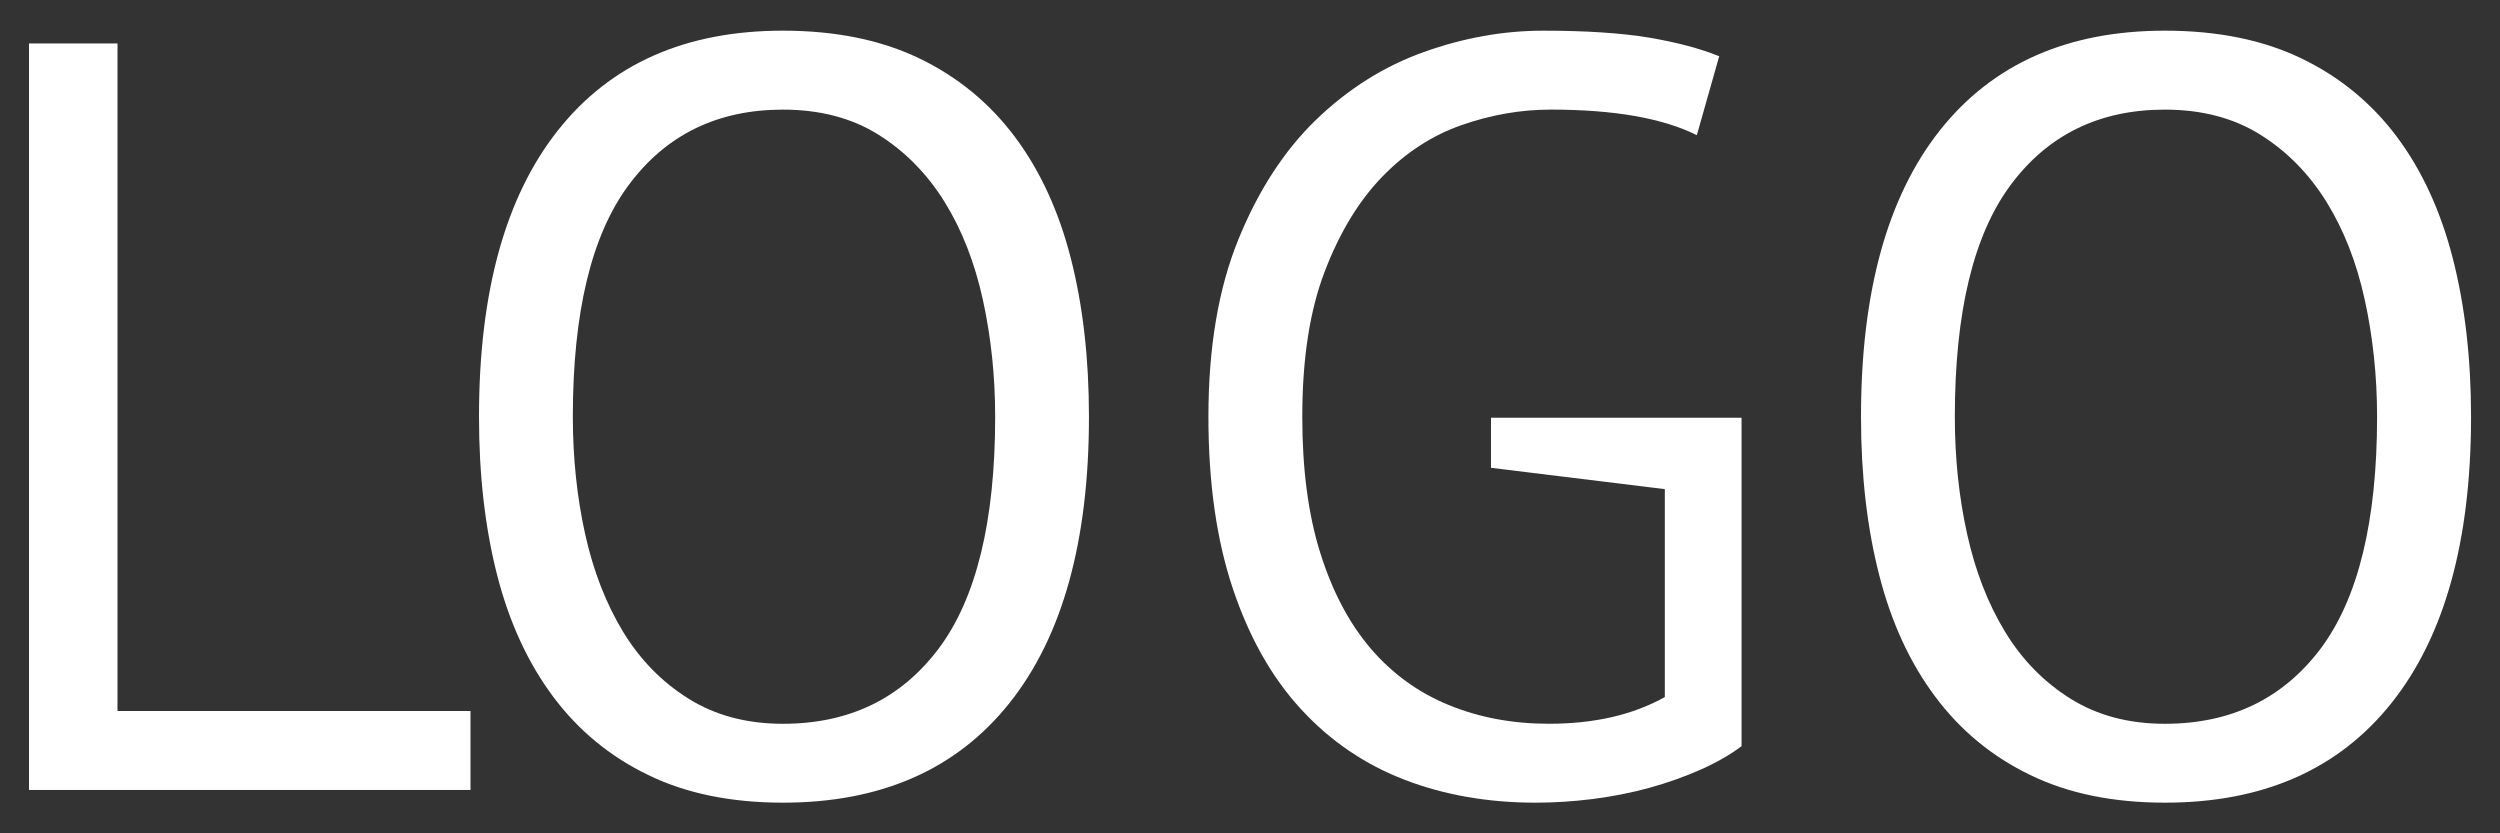 <?xml version="1.0" encoding="utf-8"?>
<!-- Generator: Adobe Illustrator 16.0.0, SVG Export Plug-In . SVG Version: 6.00 Build 0)  -->
<!DOCTYPE svg PUBLIC "-//W3C//DTD SVG 1.1//EN" "http://www.w3.org/Graphics/SVG/1.1/DTD/svg11.dtd">
<svg version="1.1" id="Layer_1" xmlns="http://www.w3.org/2000/svg" xmlns:xlink="http://www.w3.org/1999/xlink" x="0px" y="0px"
	 width="60px" height="20px" viewBox="0 0 60 20" enable-background="new 0 0 60 20" xml:space="preserve">
<rect x="0" y="0" width="60" height="20" fill="#333333" stroke="none"/>
<g>
	<path fill="#FFFFFF" d="M11.292,18.959H0.696V1.043H2.82v16.021h8.472V18.959z"/>
	<path fill="#FFFFFF" d="M11.496,10.001c0-2.986,0.631-5.277,1.894-6.872c1.262-1.595,3.062-2.393,5.4-2.393
		c1.262,0,2.354,0.222,3.275,0.666c0.921,0.444,1.684,1.071,2.291,1.881C24.962,4.093,25.41,5.065,25.7,6.2
		c0.29,1.135,0.435,2.402,0.435,3.801c0,2.985-0.635,5.274-1.906,6.87s-3.084,2.393-5.438,2.393c-1.247,0-2.326-0.221-3.238-0.666
		c-0.913-0.441-1.673-1.068-2.278-1.879c-0.605-0.811-1.053-1.783-1.344-2.918C11.641,12.666,11.496,11.4,11.496,10.001z
		 M13.748,10.001c0,0.989,0.099,1.927,0.295,2.815c0.196,0.887,0.5,1.666,0.908,2.342c0.409,0.674,0.935,1.211,1.575,1.611
		c0.64,0.4,1.394,0.602,2.265,0.602c1.586,0,2.832-0.602,3.736-1.803c0.904-1.205,1.357-3.061,1.357-5.567
		c0-0.973-0.099-1.907-0.294-2.802c-0.197-0.896-0.503-1.681-0.921-2.355c-0.418-0.673-0.947-1.211-1.587-1.612
		c-0.64-0.4-1.404-0.601-2.29-0.601c-1.571,0-2.803,0.601-3.699,1.804C14.196,5.637,13.748,7.493,13.748,10.001z"/>
	<path fill="#FFFFFF" d="M35.783,10.026h6.014v7.882c-0.271,0.205-0.6,0.393-0.984,0.564c-0.385,0.17-0.793,0.316-1.229,0.436
		s-0.887,0.207-1.355,0.268c-0.471,0.059-0.926,0.088-1.371,0.088c-1.143,0-2.191-0.182-3.146-0.549s-1.783-0.93-2.482-1.689
		c-0.7-0.758-1.246-1.721-1.639-2.891c-0.393-1.17-0.589-2.547-0.589-4.134c0-1.655,0.239-3.072,0.717-4.249
		c0.478-1.178,1.101-2.137,1.868-2.879c0.77-0.742,1.629-1.283,2.586-1.625c0.955-0.341,1.91-0.512,2.865-0.512
		c1.023,0,1.869,0.056,2.535,0.166c0.664,0.112,1.229,0.261,1.688,0.448l-0.537,1.894c-0.818-0.409-1.986-0.614-3.506-0.614
		c-0.717,0-1.43,0.124-2.137,0.371c-0.709,0.248-1.346,0.661-1.908,1.241c-0.562,0.581-1.023,1.34-1.381,2.278
		c-0.359,0.938-0.537,2.099-0.537,3.481c0,1.263,0.143,2.353,0.434,3.276c0.289,0.92,0.693,1.684,1.211,2.291
		c0.52,0.604,1.145,1.057,1.877,1.355c0.73,0.299,1.529,0.447,2.398,0.447c1.088,0,2.016-0.213,2.781-0.641v-4.99l-4.172-0.512
		V10.026z"/>
	<path fill="#FFFFFF" d="M44.664,10.001c0-2.986,0.631-5.277,1.893-6.872c1.264-1.595,3.064-2.393,5.4-2.393
		c1.264,0,2.357,0.222,3.277,0.666c0.922,0.444,1.684,1.071,2.291,1.881c0.605,0.811,1.051,1.783,1.342,2.917
		c0.291,1.135,0.438,2.402,0.438,3.801c0,2.985-0.637,5.274-1.908,6.87s-3.082,2.393-5.439,2.393c-1.244,0-2.324-0.221-3.236-0.666
		c-0.914-0.441-1.672-1.068-2.277-1.879c-0.607-0.811-1.055-1.783-1.344-2.918C44.809,12.666,44.664,11.4,44.664,10.001z
		 M46.916,10.001c0,0.989,0.098,1.927,0.295,2.815c0.195,0.887,0.498,1.666,0.908,2.342c0.408,0.674,0.934,1.211,1.574,1.611
		c0.639,0.4,1.395,0.602,2.264,0.602c1.588,0,2.832-0.602,3.738-1.803c0.902-1.205,1.355-3.061,1.355-5.567
		c0-0.973-0.1-1.907-0.295-2.802c-0.195-0.896-0.502-1.681-0.92-2.355c-0.418-0.673-0.947-1.211-1.588-1.612
		c-0.639-0.4-1.402-0.601-2.291-0.601c-1.568,0-2.801,0.601-3.697,1.804C47.363,5.637,46.916,7.493,46.916,10.001z"/>
</g>
</svg>
